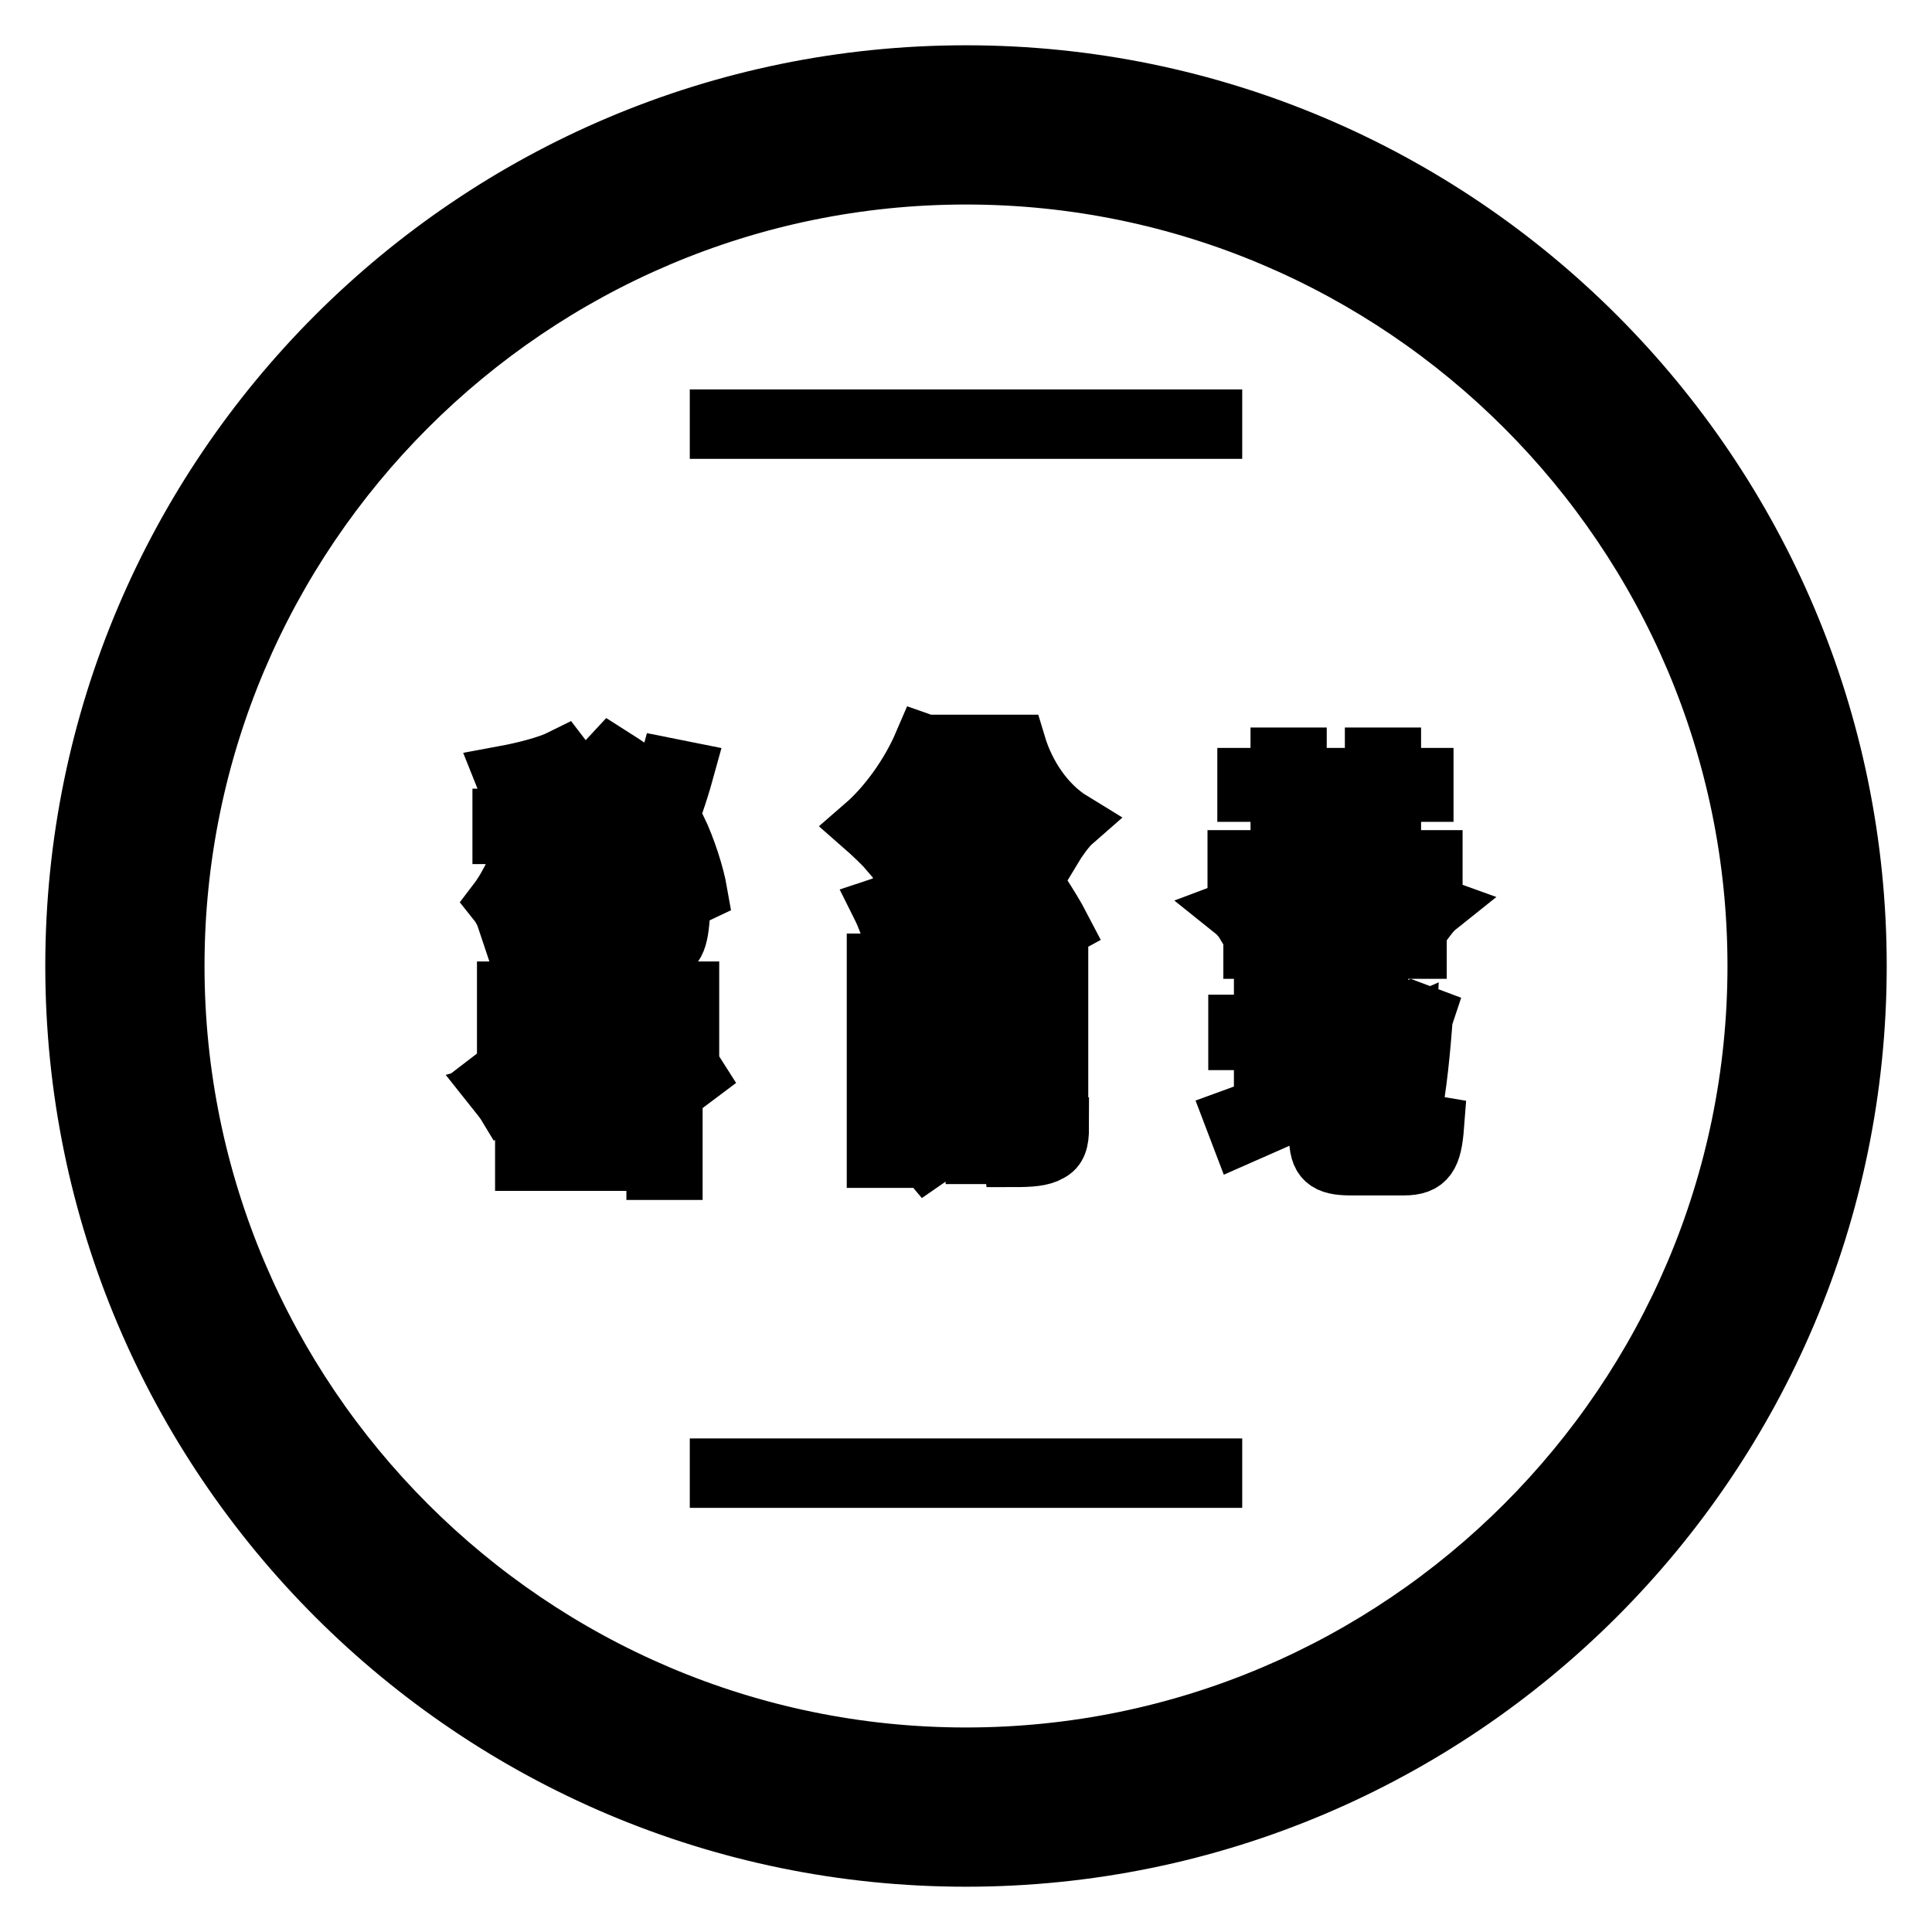 <?xml version="1.0" encoding="utf-8"?>
<!-- Svg Vector Icons : http://www.onlinewebfonts.com/icon -->
<!DOCTYPE svg PUBLIC "-//W3C//DTD SVG 1.1//EN" "http://www.w3.org/Graphics/SVG/1.1/DTD/svg11.dtd">
<svg version="1.1" xmlns="http://www.w3.org/2000/svg" xmlns:xlink="http://www.w3.org/1999/xlink" x="0px" y="0px" viewBox="0 0 256 256" enable-background="new 0 0 256 256" xml:space="preserve">
<g><g><path stroke-width="8" fill-opacity="0" stroke="#000000"  d="M128,246c-65.1,0-118-52.9-118-118C10,62.9,62.9,10,128,10c65.1,0,118,52.9,118,118C246,193.1,193.1,246,128,246z M128,14.8C65.6,14.8,14.8,65.6,14.8,128c0,62.4,50.8,113.2,113.2,113.2c62.4,0,113.2-50.8,113.2-113.2C241.2,65.6,190.4,14.8,128,14.8z"/><path stroke-width="8" fill-opacity="0" stroke="#000000"  d="M74.5,117.5c-0.4-0.9-1.2-2.5-2-3.8v12.8h-2v-11.9c-1,2.7-2.2,5.3-3.4,6.9c-0.2-0.6-0.7-1.5-1.1-2c1.6-2.1,3.3-5.8,4.3-9h-3.7v-2h3.9v-4.6c-1,0.2-2,0.4-3,0.6c-0.1-0.5-0.4-1.2-0.6-1.7c2.7-0.5,5.8-1.3,7.6-2.2l1.3,1.7c-0.9,0.4-2.1,0.8-3.3,1.2v5.1h3.3v2h-3.3v0.6c0.7,0.9,2.8,3.9,3.3,4.7L74.5,117.5z M77.4,144.8c-1.8,0-2.7-0.2-3.3-0.7c-2.2,0.9-4.5,1.8-6.8,2.4c-0.3-0.5-0.9-1.3-1.3-1.8c2.6-0.7,5.2-1.5,7.5-2.5v-0.1v-5.5h1.9v4.7c3.7-1.8,6.9-4,9-6.7l1.8,0.9c-2.5,3-6,5.5-10,7.4c0.3,0,0.7,0,1.1,0h5.8c1.4,0,1.6-0.4,1.8-3.2c0.5,0.3,1.2,0.6,1.8,0.7c-0.3,3.3-0.9,4.2-3.4,4.2H77.4L77.4,144.8z M71.9,137.9c-0.9,1.8-2.2,3.9-3.8,5.3l-1.7-1c1.7-1.3,3-3.4,3.8-5.1L71.9,137.9z M69.3,137h-2.1v-5.6h11.1c-0.2-0.8-0.4-1.7-0.7-2.4l2-0.3c0.4,0.9,0.7,1.9,0.9,2.7h10.8v5.6h-2.1v-3.6H69.3L69.3,137L69.3,137z M87,147h2.1v8H87v-1.2H69.6v-6.6h2.1v4.6h6.4v-6.1h2.1v6.1h6.7L87,147L87,147z M90.5,119.2c-0.3-2.3-1.5-5.8-2.7-8.5c-1.5,3.5-3.2,6.7-5.3,9.4v2.8c0,1.2,0.2,1.3,1.2,1.3H87c1,0,1.2-0.7,1.3-4.3c0.5,0.4,1.3,0.7,1.8,0.8c-0.2,4.1-0.8,5.3-2.9,5.3h-3.8c-2.4,0-3-0.7-3-3.2v-0.4c-1.2,1.2-2.4,2.4-3.7,3.4c-0.3-0.4-1.2-1.1-1.7-1.5c2-1.4,3.8-3.2,5.4-5.1v-13h2v10.2c2.7-4.1,4.7-9.1,6.2-14.6l2,0.4c-0.8,2.9-1.8,5.7-2.8,8.2l1.8-0.6c1.3,2.7,2.4,6.2,2.8,8.5L90.5,119.2z M80,138.1c-1-1-3.2-2.4-4.9-3.2l1.1-1.2c1.7,0.7,3.9,2,4.9,3L80,138.1z M75.1,118.2c1.2-2.2,1.8-5.9,2.1-8.8l1.6,0.4c-0.3,2.9-0.9,6.8-2.1,9.1L75.1,118.2z M85.2,106c-1.2-1.2-3.5-3.1-5.5-4.3l1.3-1.4c1.9,1.2,4.4,2.9,5.5,4.1L85.2,106z M87.3,137.2c1.8,1.5,3.9,3.7,4.9,5.3l-1.6,1.2c-0.9-1.5-3-3.8-4.7-5.3L87.3,137.2z"/><path stroke-width="8" fill-opacity="0" stroke="#000000"  d="M169.5,145.8c1-0.5,2.1-0.9,3.2-1.3l0.4,1.9c-3,1.4-6.2,2.8-8.7,3.9l-0.8-2.1c1.1-0.4,2.5-0.9,3.9-1.6v-8.8h-3.4v-2h3.4v-6.5h2v6.5h3.1v2h-3.1V145.8L169.5,145.8z M183.7,115.8c1.6,1.9,4,3.5,6.5,4.4c-0.5,0.4-1.1,1.2-1.4,1.6c-2.8-1.2-5.6-3.5-7.3-6h-9c-1.8,2.7-4.7,5.1-7.5,6.4c-0.3-0.5-0.9-1.2-1.4-1.6c2.4-0.9,4.8-2.7,6.5-4.8H164V114h5.7v-9.1h-4.4v-1.8h4.4v-2.7h2.1v2.7h10.4v-2.7h2.1v2.7h4.3v1.8h-4.3v9.1h5.5v1.8L183.7,115.8L183.7,115.8z M177.8,123.9h9.9v1.8h-21.6v-1.8h9.6v-3h-5.9v-1.8h5.9v-2.4h2.1v2.4h6v1.8h-6L177.8,123.9L177.8,123.9z M171.7,104.9v1.9h10.4v-1.9H171.7z M171.7,110.3h10.4v-2h-10.4V110.3z M171.7,114h10.4v-2h-10.4V114z M186,152.5c1.7,0,2-0.8,2.1-4.1c0.5,0.4,1.3,0.7,1.9,0.8c-0.3,3.9-1,5.2-4,5.2H179c-3.2,0-4.2-0.8-4.2-3.9v-9l-2.3,0.9l-0.8-1.9l3.1-1.3v-7.8h2v6.9l3.8-1.6v-8h2v7.1l4.4-1.8l1.6,0.6l-0.1,0.3c-0.3,4-0.8,9.3-1.5,12.5l-1.8-0.5c0.5-2.6,0.9-6.8,1.1-10.5l-3.7,1.6v10.5h-2v-9.7l-3.8,1.6v9.9c0,1.5,0.4,1.9,2.2,1.9H186z"/><path stroke-width="8" fill-opacity="0" stroke="#000000"  d="M126.1,99.9c-2.1,4.7-5.4,9.5-8.5,12.5c-0.6-0.7-2.2-2.2-3-2.9c3-2.6,6-6.7,7.8-10.9L126.1,99.9z M119.5,137.9v15.5h-3.3v-25.7h11v10.1H119.5L119.5,137.9z M134.1,113c2.3,3.2,5,7.2,6.4,9.9l-3.5,1.9c-0.4-0.8-0.9-1.8-1.5-2.8c-13.8,1.1-15.8,1.3-17.2,1.8c-0.2-0.7-0.9-2.6-1.4-3.6c0.9-0.3,1.7-1,2.9-2.3c1.2-1.2,4.8-6.1,7.1-10.9l4,1.7c-2.2,3.9-5,7.7-7.7,10.8l10.5-0.7c-0.9-1.4-1.9-2.9-2.7-4.2L134.1,113z M119.5,130.2v1.5h4.5v-1.5H119.5z M123.9,135.4v-1.6h-4.5v1.6H123.9z M132.3,147v5.9h-3V147h-2.7c-0.3,2-1.2,4.7-3.7,6.4c-0.5-0.6-1.5-1.5-2.2-1.9c1.8-1.2,2.6-3,2.9-4.5h-2.9v-2.8h3V142h-2.6v-2.7H135v2.7h-2.7v2.1h3.2v2.8L132.3,147L132.3,147z M129.3,144.2V142h-2.7v2.1H129.3z M134.6,98.7c1.2,4,3.8,8,7.4,10.2c-0.8,0.7-2,2.4-2.6,3.4c-3.3-2.5-5.8-6.3-7.4-10.1h-4.6v-3.5H134.6z M140.3,149.4c0,1.8-0.3,2.7-1.3,3.2c-1,0.6-2.5,0.7-4.7,0.7c-0.1-0.9-0.6-2.5-1-3.4c1.3,0,2.7,0,3.1,0c0.5,0,0.6-0.2,0.6-0.6v-11.5H129v-10.2h11.2V149.4z M132.3,130.2v1.5h4.6v-1.5H132.3z M136.9,135.5v-1.6h-4.6v1.6H136.9z"/><path stroke-width="8" fill-opacity="0" stroke="#000000"  d="M95.4,55.6h65.2v1.2H95.4V55.6z"/><path stroke-width="8" fill-opacity="0" stroke="#000000"  d="M95.4,194.6h65.2v1.2H95.4V194.6z"/><path stroke-width="8" fill-opacity="0" stroke="#000000"  d="M128,235.3c-59.2,0-107.3-48.1-107.3-107.3C20.7,68.8,68.8,20.7,128,20.7c59.2,0,107.3,48.1,107.3,107.3C235.3,187.2,187.2,235.3,128,235.3z M128,23.1C70.2,23.1,23.1,70.2,23.1,128c0,57.8,47.1,104.9,104.9,104.9c57.8,0,104.9-47.1,104.9-104.9C232.9,70.2,185.8,23.1,128,23.1z"/></g></g>
</svg>